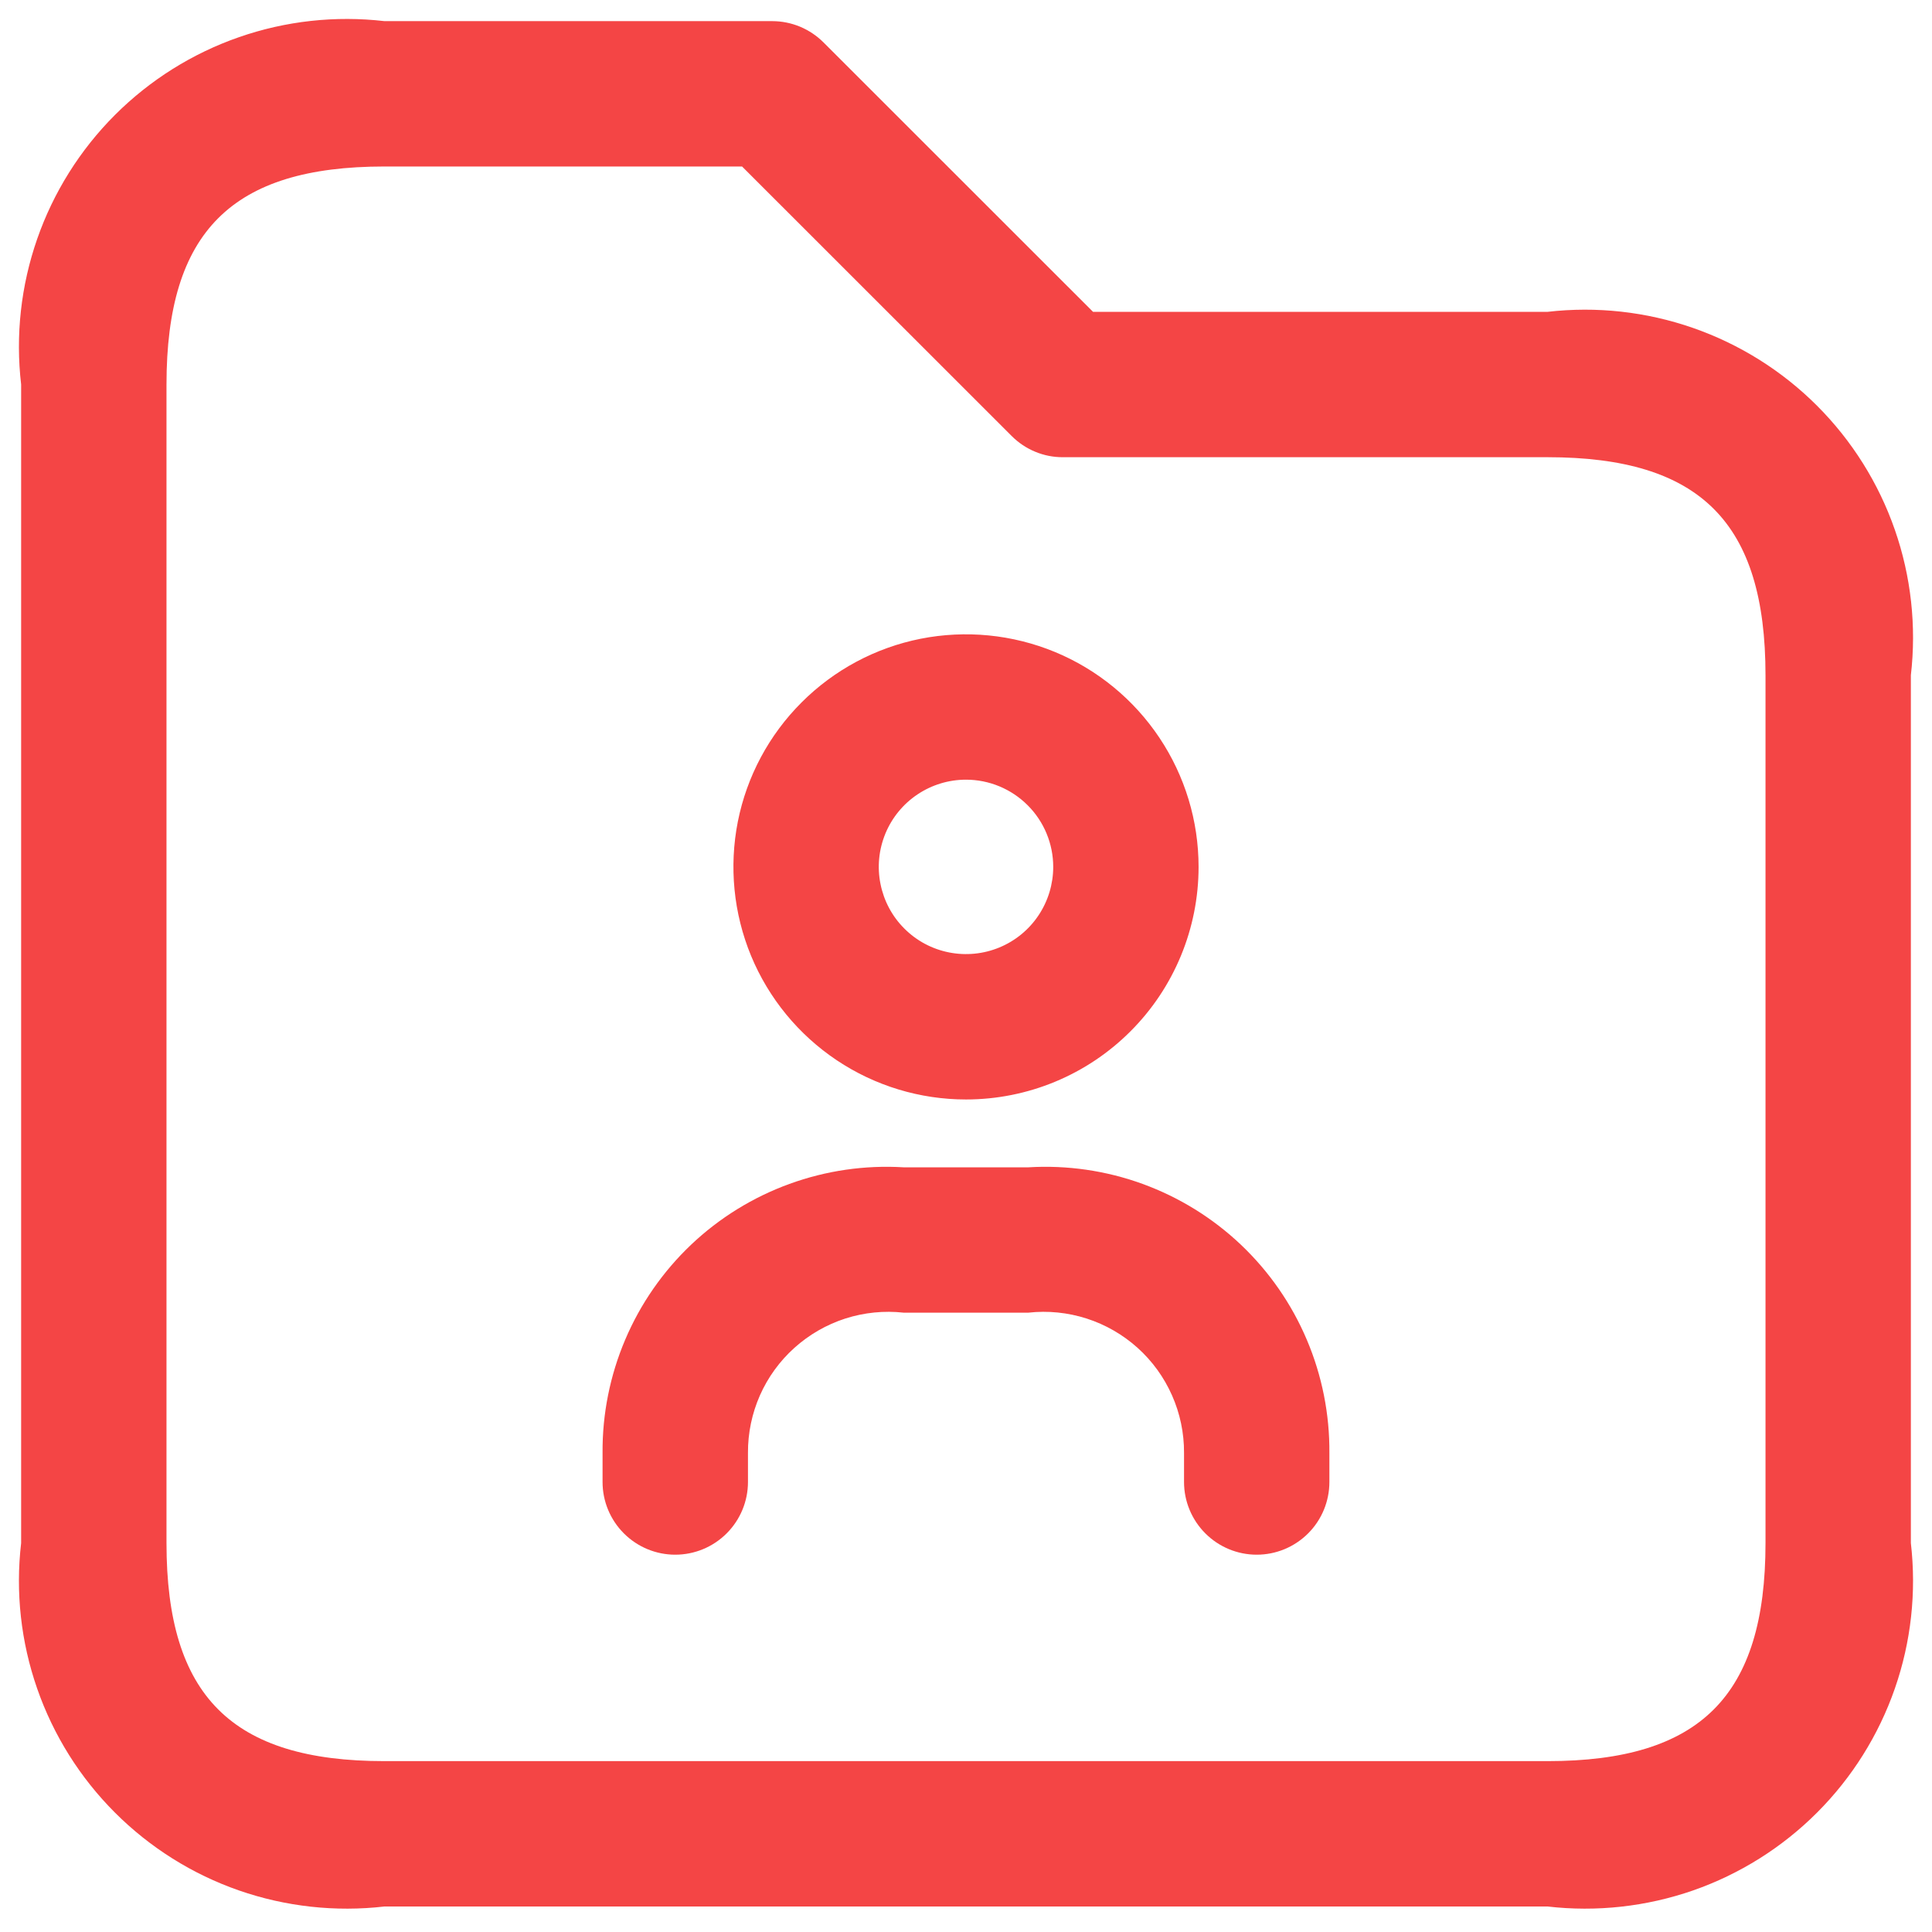 <svg width="34" height="34" viewBox="0 0 34 34" fill="none" xmlns="http://www.w3.org/2000/svg">
<path d="M27.233 33.551H6.767C5.903 33.651 5.027 33.554 4.206 33.269C3.384 32.983 2.638 32.514 2.023 31.899C1.408 31.284 0.94 30.538 0.654 29.716C0.368 28.895 0.271 28.02 0.372 27.155V6.767C0.271 5.903 0.368 5.028 0.654 4.206C0.94 3.385 1.408 2.638 2.023 2.023C2.638 1.408 3.384 0.94 4.206 0.654C5.027 0.368 5.903 0.272 6.767 0.372H13.589C13.757 0.372 13.923 0.405 14.078 0.469C14.233 0.534 14.374 0.628 14.493 0.747L19.236 5.488H27.233C28.097 5.388 28.972 5.485 29.794 5.771C30.615 6.057 31.362 6.525 31.977 7.14C32.592 7.755 33.06 8.501 33.346 9.323C33.632 10.144 33.728 11.02 33.628 11.884V27.155C33.728 28.02 33.632 28.895 33.346 29.716C33.06 30.538 32.592 31.284 31.977 31.899C31.362 32.514 30.615 32.983 29.794 33.269C28.972 33.554 28.097 33.651 27.233 33.551ZM6.767 2.93C4.078 2.93 2.93 4.078 2.93 6.767V27.155C2.93 29.845 4.078 30.993 6.767 30.993H27.233C29.922 30.993 31.07 29.845 31.07 27.155V11.884C31.07 9.194 29.922 8.046 27.233 8.046H18.705C18.537 8.047 18.371 8.014 18.216 7.949C18.061 7.885 17.92 7.79 17.802 7.671L13.059 2.93H6.767ZM17 19.349C16.19 19.349 15.399 19.109 14.726 18.659C14.053 18.209 13.528 17.57 13.218 16.822C12.909 16.074 12.828 15.251 12.985 14.457C13.143 13.663 13.533 12.934 14.106 12.362C14.678 11.789 15.407 11.399 16.201 11.241C16.995 11.084 17.818 11.165 18.566 11.474C19.314 11.784 19.953 12.309 20.403 12.982C20.853 13.655 21.093 14.446 21.093 15.256C21.093 16.341 20.662 17.383 19.894 18.15C19.127 18.918 18.085 19.349 17 19.349ZM17 13.721C16.696 13.721 16.4 13.811 16.147 13.98C15.895 14.148 15.698 14.388 15.582 14.668C15.466 14.949 15.435 15.258 15.495 15.555C15.554 15.853 15.7 16.127 15.915 16.341C16.129 16.556 16.403 16.702 16.701 16.761C16.998 16.82 17.307 16.79 17.587 16.674C17.868 16.558 18.108 16.361 18.276 16.109C18.445 15.856 18.535 15.559 18.535 15.256C18.535 14.849 18.373 14.458 18.085 14.171C17.797 13.883 17.407 13.721 17 13.721ZM23.395 26.086V25.574C23.401 24.889 23.266 24.209 22.998 23.578C22.731 22.947 22.336 22.378 21.839 21.906C21.341 21.434 20.753 21.07 20.108 20.835C19.465 20.601 18.779 20.501 18.095 20.543H15.905C15.221 20.501 14.536 20.601 13.893 20.835C13.249 21.069 12.66 21.433 12.163 21.904C11.666 22.376 11.271 22.944 11.003 23.575C10.735 24.205 10.599 24.884 10.604 25.569V26.081C10.604 26.42 10.739 26.745 10.979 26.985C11.219 27.225 11.544 27.36 11.883 27.36C12.223 27.36 12.548 27.225 12.788 26.985C13.028 26.745 13.163 26.42 13.163 26.081V25.569C13.161 25.22 13.233 24.875 13.373 24.557C13.514 24.238 13.721 23.953 13.98 23.72C14.239 23.487 14.545 23.311 14.876 23.204C15.208 23.098 15.559 23.062 15.905 23.101H18.095C18.441 23.062 18.792 23.098 19.123 23.204C19.455 23.311 19.761 23.487 20.02 23.72C20.279 23.953 20.485 24.238 20.626 24.557C20.767 24.875 20.839 25.22 20.837 25.569V26.081C20.837 26.42 20.972 26.745 21.212 26.985C21.452 27.225 21.777 27.36 22.116 27.36C22.456 27.36 22.781 27.225 23.021 26.985C23.261 26.745 23.395 26.42 23.395 26.081V26.086Z" fill="#F44545"/>
</svg>
